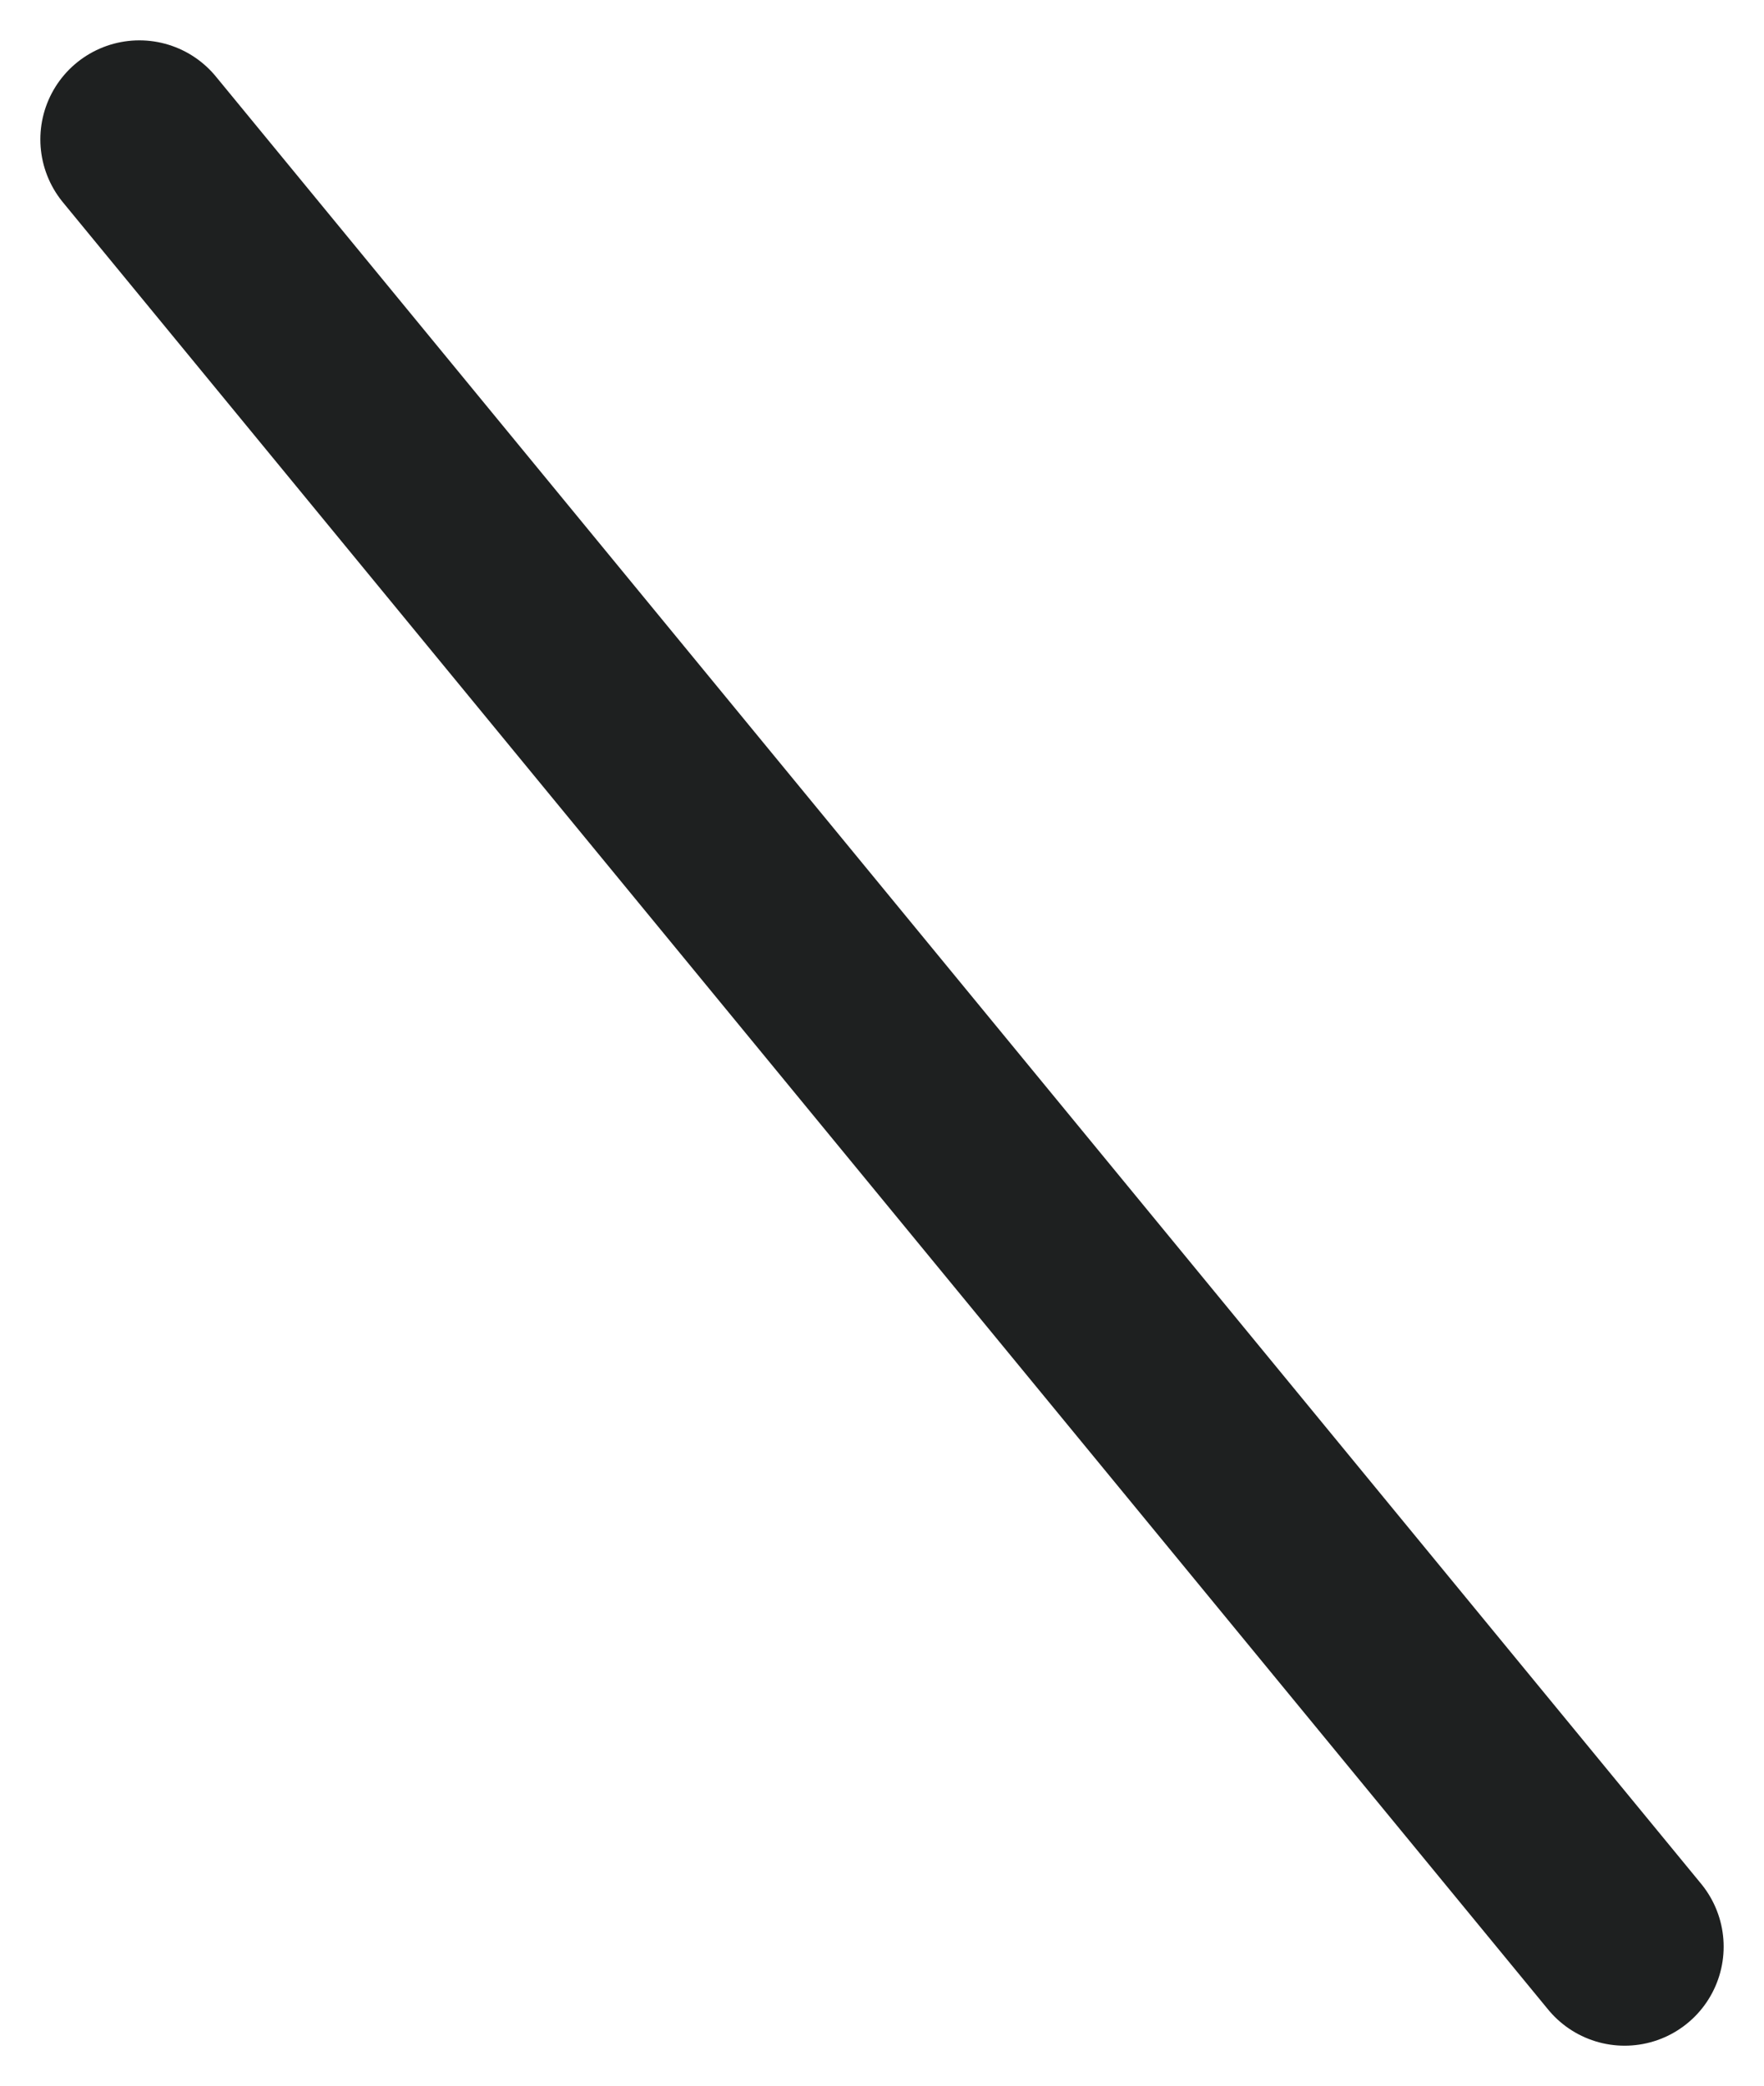 <svg xmlns="http://www.w3.org/2000/svg" width="35.63" height="42.13" viewBox="0 0 35.63 42.13">
  <line id="線_1" data-name="線 1" x2="30" y2="36.5" transform="translate(2.815 2.815)" fill="none" stroke="#1e2020" stroke-linecap="round" stroke-width="4"/>
</svg>
